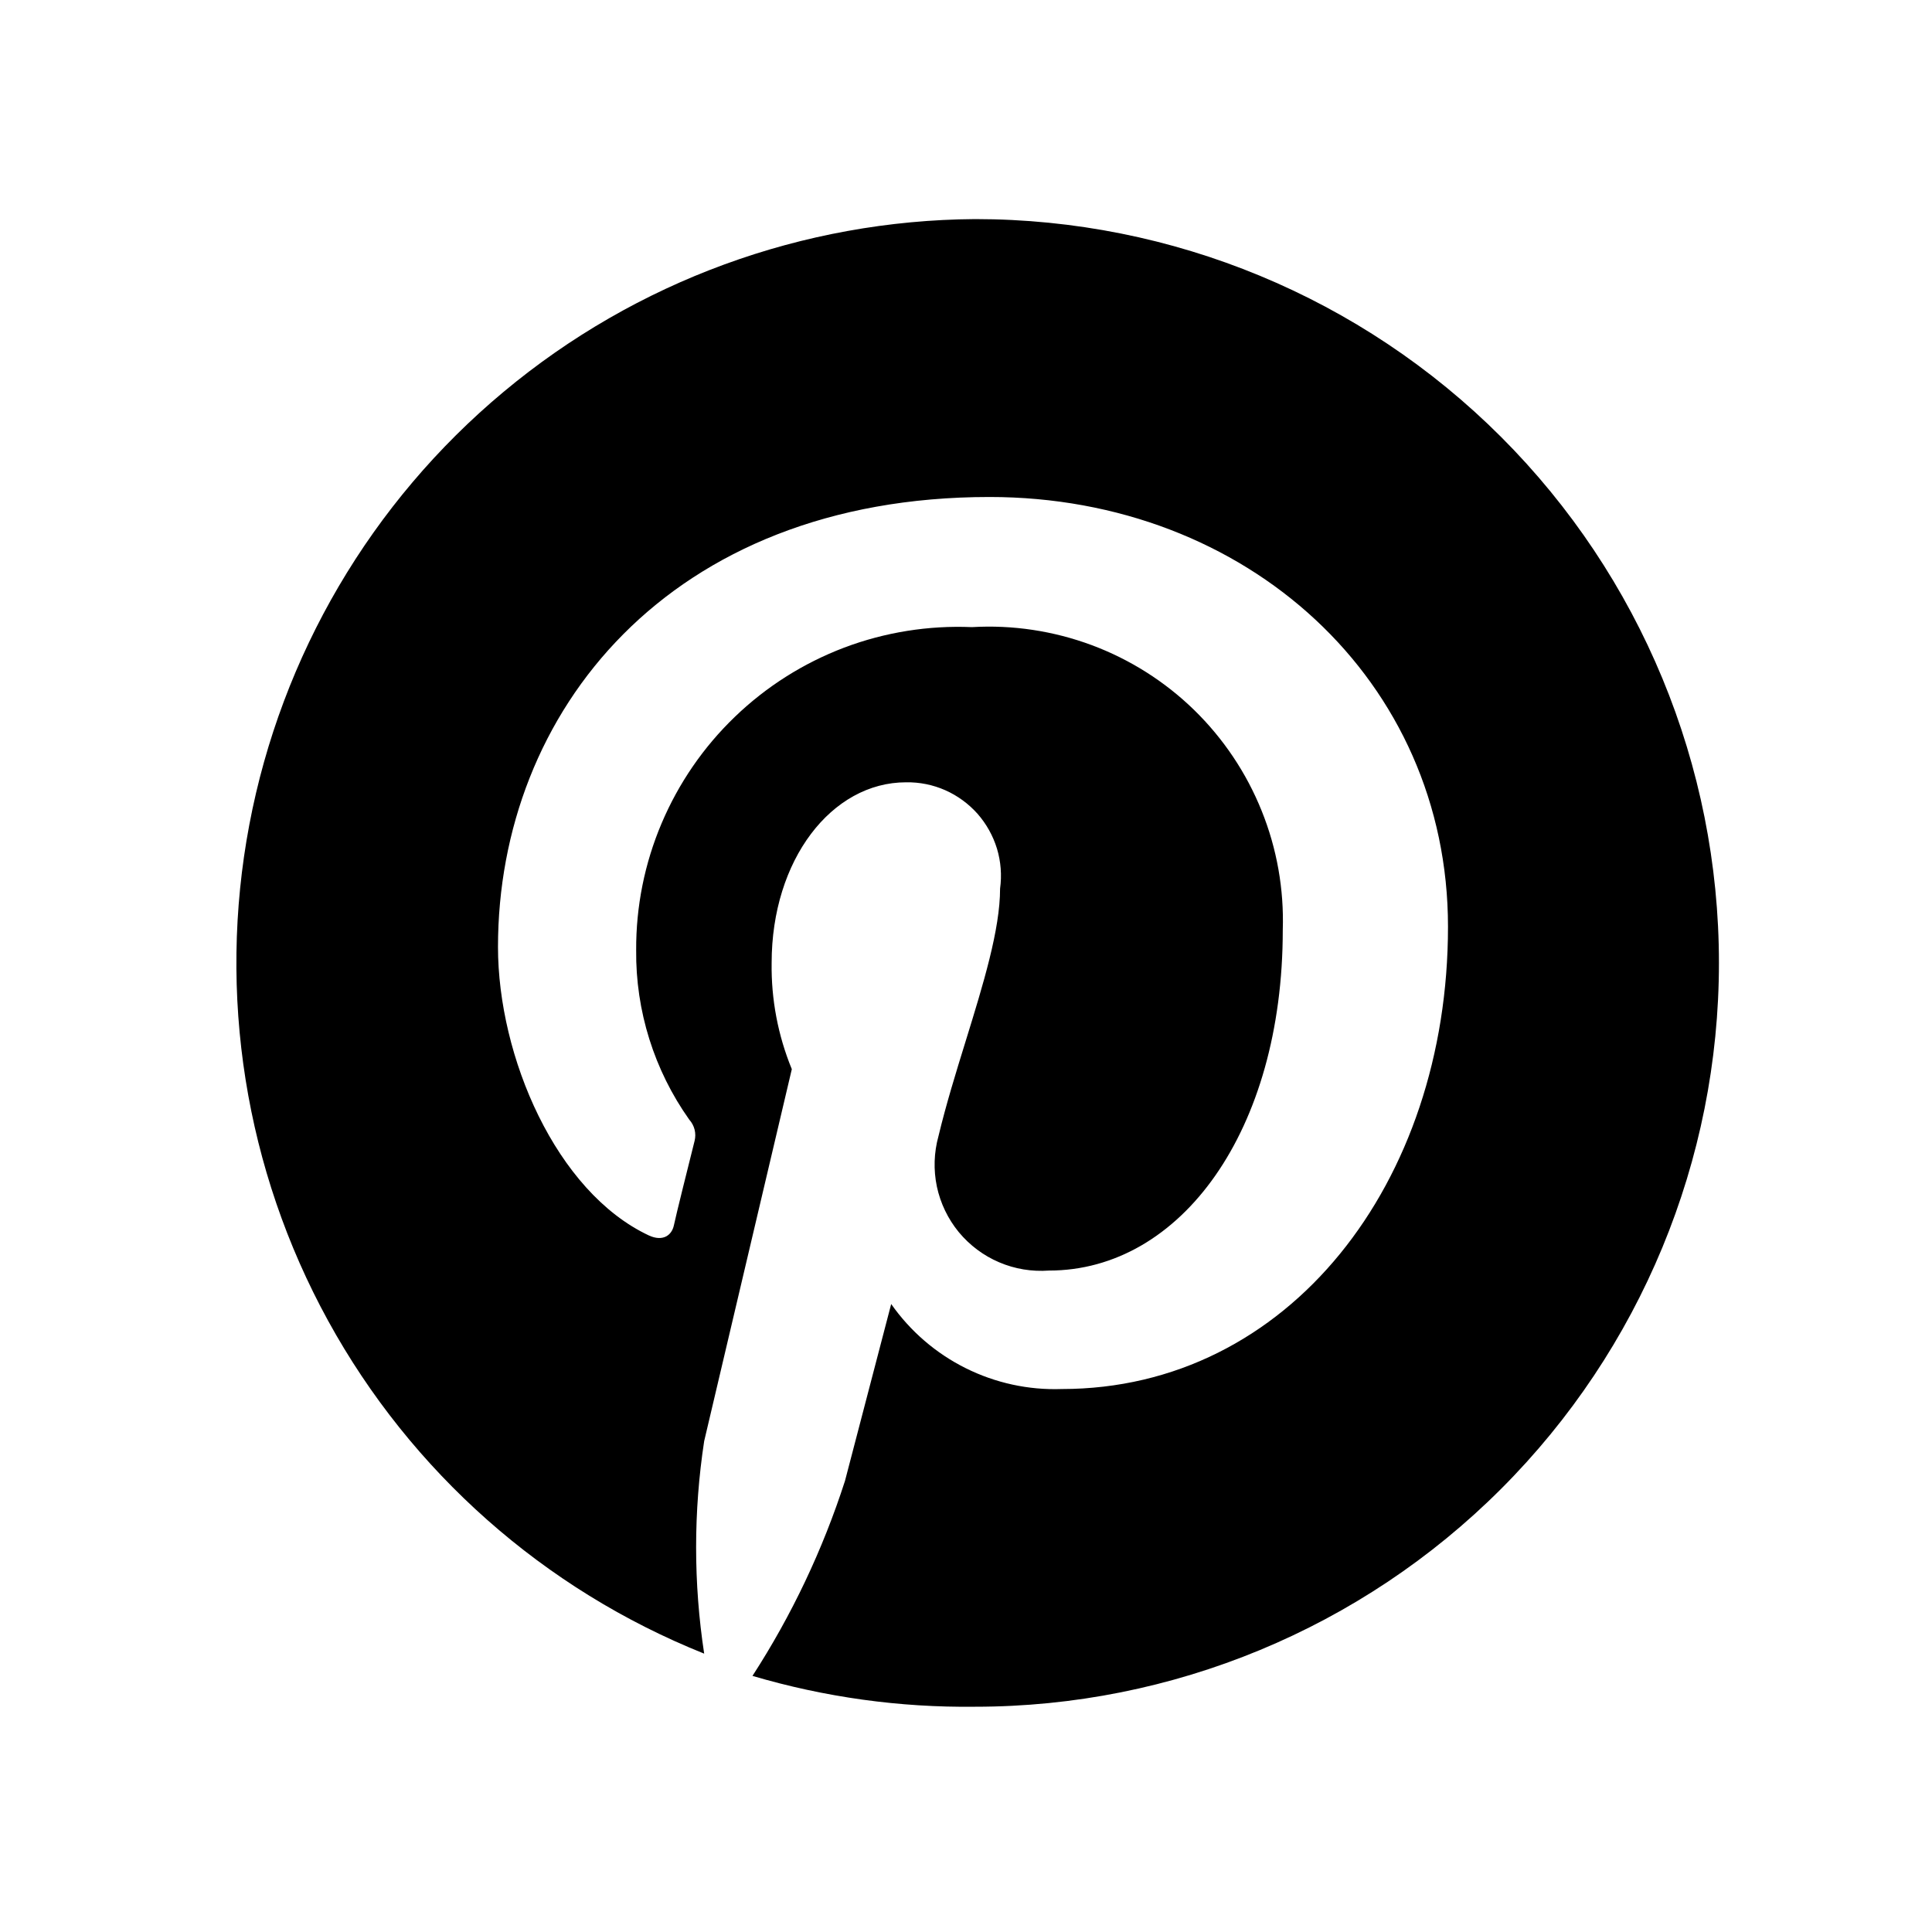 <?xml version="1.0" encoding="UTF-8"?>
<svg xmlns="http://www.w3.org/2000/svg" width="25" height="25" viewBox="0 0 25 25" fill="none">
  <g id="Solid/Brands/Pinterest">
    <path id="Subtract" d="M12.618 2.835C10.387 2.85 8.23 3.64 6.517 5.07C4.803 6.5 3.64 8.481 3.226 10.673C2.812 12.866 3.172 15.134 4.246 17.091C5.32 19.047 7.04 20.569 9.112 21.398C8.973 20.486 8.973 19.559 9.112 18.648L10.246 13.835C10.067 13.399 9.978 12.931 9.985 12.46C9.985 11.126 10.762 10.123 11.724 10.123C11.899 10.12 12.072 10.155 12.231 10.225C12.391 10.296 12.533 10.4 12.649 10.53C12.764 10.661 12.85 10.815 12.901 10.982C12.951 11.149 12.965 11.325 12.941 11.498C12.941 12.029 12.724 12.733 12.496 13.471C12.37 13.878 12.241 14.296 12.144 14.701C12.085 14.914 12.078 15.138 12.123 15.354C12.169 15.57 12.266 15.772 12.406 15.943C12.547 16.113 12.726 16.248 12.929 16.334C13.132 16.421 13.353 16.457 13.574 16.441C15.279 16.441 16.599 14.633 16.599 12.034C16.616 11.506 16.523 10.98 16.325 10.49C16.128 10 15.83 9.556 15.452 9.187C15.074 8.819 14.623 8.533 14.127 8.348C13.632 8.164 13.104 8.084 12.577 8.115C12.014 8.091 11.451 8.181 10.924 8.38C10.397 8.58 9.916 8.884 9.51 9.275C9.103 9.666 8.781 10.135 8.561 10.654C8.341 11.173 8.229 11.731 8.232 12.295C8.224 13.08 8.465 13.848 8.919 14.488C8.952 14.525 8.976 14.569 8.988 14.617C9 14.665 9 14.715 8.988 14.763C8.912 15.066 8.747 15.726 8.72 15.856C8.692 15.987 8.576 16.069 8.397 15.987C7.194 15.423 6.444 13.67 6.444 12.254C6.444 9.222 8.651 6.431 12.804 6.431C16.138 6.431 18.737 8.809 18.737 11.992C18.737 15.306 16.674 17.974 13.739 17.974C13.308 17.989 12.881 17.896 12.496 17.704C12.11 17.512 11.779 17.226 11.532 16.874L10.934 19.163C10.647 20.053 10.245 20.901 9.737 21.686C10.672 21.962 11.643 22.097 12.618 22.085C15.171 22.085 17.619 21.071 19.424 19.266C21.229 17.461 22.243 15.013 22.243 12.46C22.243 9.907 21.229 7.459 19.424 5.654C17.619 3.849 15.171 2.835 12.618 2.835Z" fill="black"></path>
  </g>
</svg>
